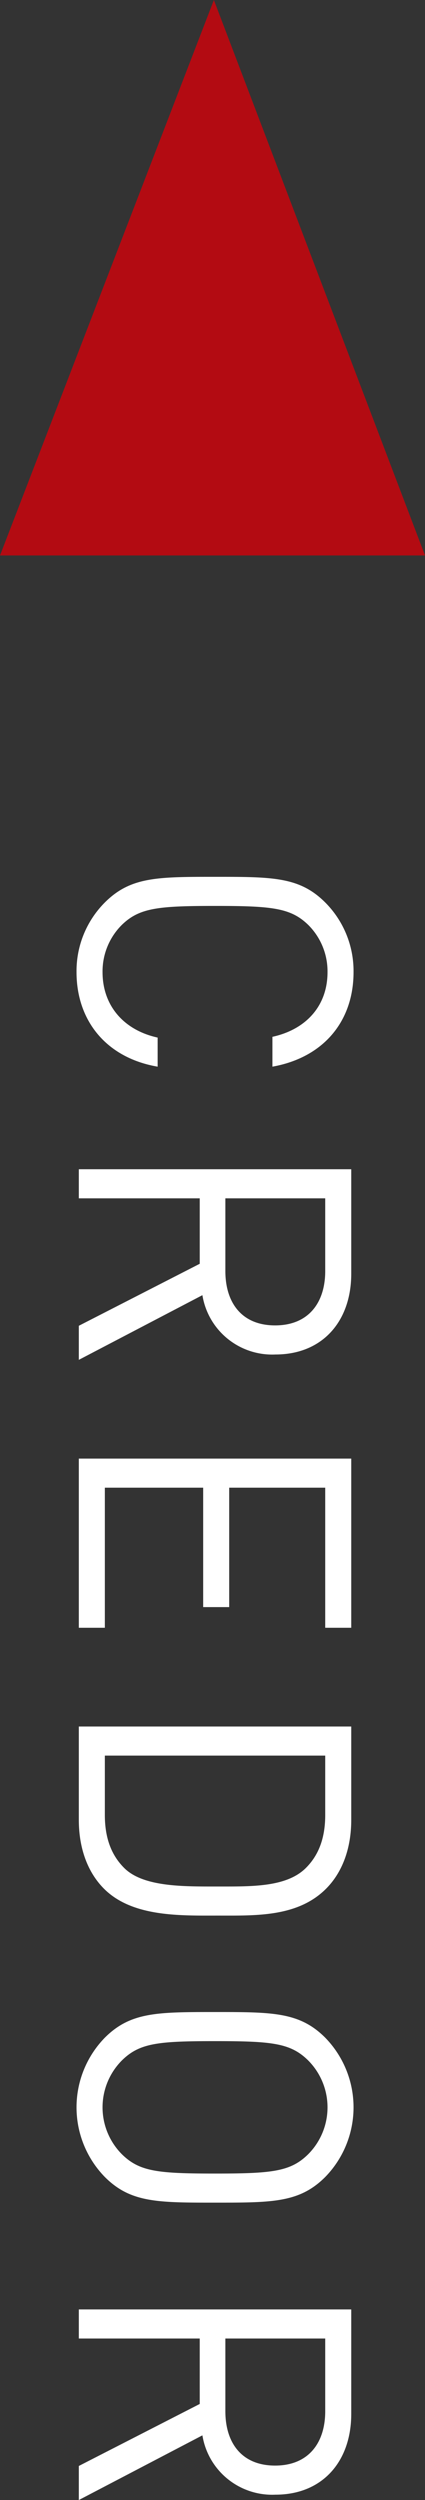 <svg xmlns="http://www.w3.org/2000/svg" width="66.647" height="391.916" viewBox="0 0 66.647 391.916">
  <rect x="0" y="0" width="66.647" height="391.916" fill="#333333" stroke="none"/>
  <g id="グループ_867" data-name="グループ 867" transform="translate(-164 -9275.814)">
    <path id="パス_1388" data-name="パス 1388" d="M34.32,33.64H29.76c-1.14,5.22-4.92,8.64-10.26,8.64a10.284,10.284,0,0,1-7.38-3c-2.7-2.76-3-5.7-3-14.64s.3-11.88,3-14.64A10.284,10.284,0,0,1,19.5,7c5.34,0,9,3.42,10.14,8.64h4.68C32.88,7.6,27.18,2.92,19.5,2.92A15.227,15.227,0,0,0,8.58,7.36c-4.02,4.02-4.02,8.22-4.02,17.28s0,13.26,4.02,17.28A15.227,15.227,0,0,0,19.5,46.36C27.12,46.36,32.94,41.68,34.32,33.64ZM80.28,46,70.14,26.62a11.083,11.083,0,0,0,9.3-11.46c0-7.38-5.22-11.88-12.66-11.88H50.4V46h4.56V27.04H65.22L74.94,46Zm-5.4-30.78c0,5.22-3.54,7.8-8.52,7.8H54.96V7.36h11.4C71.34,7.36,74.88,10,74.88,15.22ZM122.28,46V41.92H100.32V26.5h18.72V22.42H100.32V7.36h21.96V3.28H95.76V46ZM167.4,24.16c0-5.94.24-12.48-4.2-16.92-2.58-2.58-6.36-3.96-10.8-3.96H137.76V46H152.4c4.44,0,8.22-1.38,10.8-3.96C167.64,37.6,167.4,30.1,167.4,24.16Zm-4.56,0c0,5.22.12,11.58-2.82,14.64-2.22,2.28-5.1,3.12-8.4,3.12h-9.3V7.36h9.3c3.3,0,6.18.84,8.4,3.12C162.96,13.54,162.84,18.94,162.84,24.16Zm49.56.48c0-9.06,0-13.26-4.02-17.28a15.649,15.649,0,0,0-21.84,0c-4.02,4.02-4.02,8.22-4.02,17.28s0,13.26,4.02,17.28a15.649,15.649,0,0,0,21.84,0C212.4,37.9,212.4,33.7,212.4,24.64Zm-4.56,0c0,8.94-.3,11.82-3,14.58a10.429,10.429,0,0,1-14.76,0c-2.7-2.76-3-5.64-3-14.58s.3-11.82,3-14.58a10.429,10.429,0,0,1,14.76,0C207.54,12.82,207.84,15.7,207.84,24.64ZM259.02,46,248.88,26.62a11.083,11.083,0,0,0,9.3-11.46c0-7.38-5.22-11.88-12.66-11.88H229.14V46h4.56V27.04h10.26L253.68,46Zm-5.4-30.78c0,5.22-3.54,7.8-8.52,7.8H233.7V7.36h11.4C250.08,7.36,253.62,10,253.62,15.22Z" transform="translate(222.361 9408.71) rotate(90)" fill="#fff"/>
    <path id="パス_49" data-name="パス 49" d="M556.6,396.513l-33.538,87.076h66.647Z" transform="translate(-359.06 8879.302)" fill="#b30b12"/>
  </g>
</svg>
